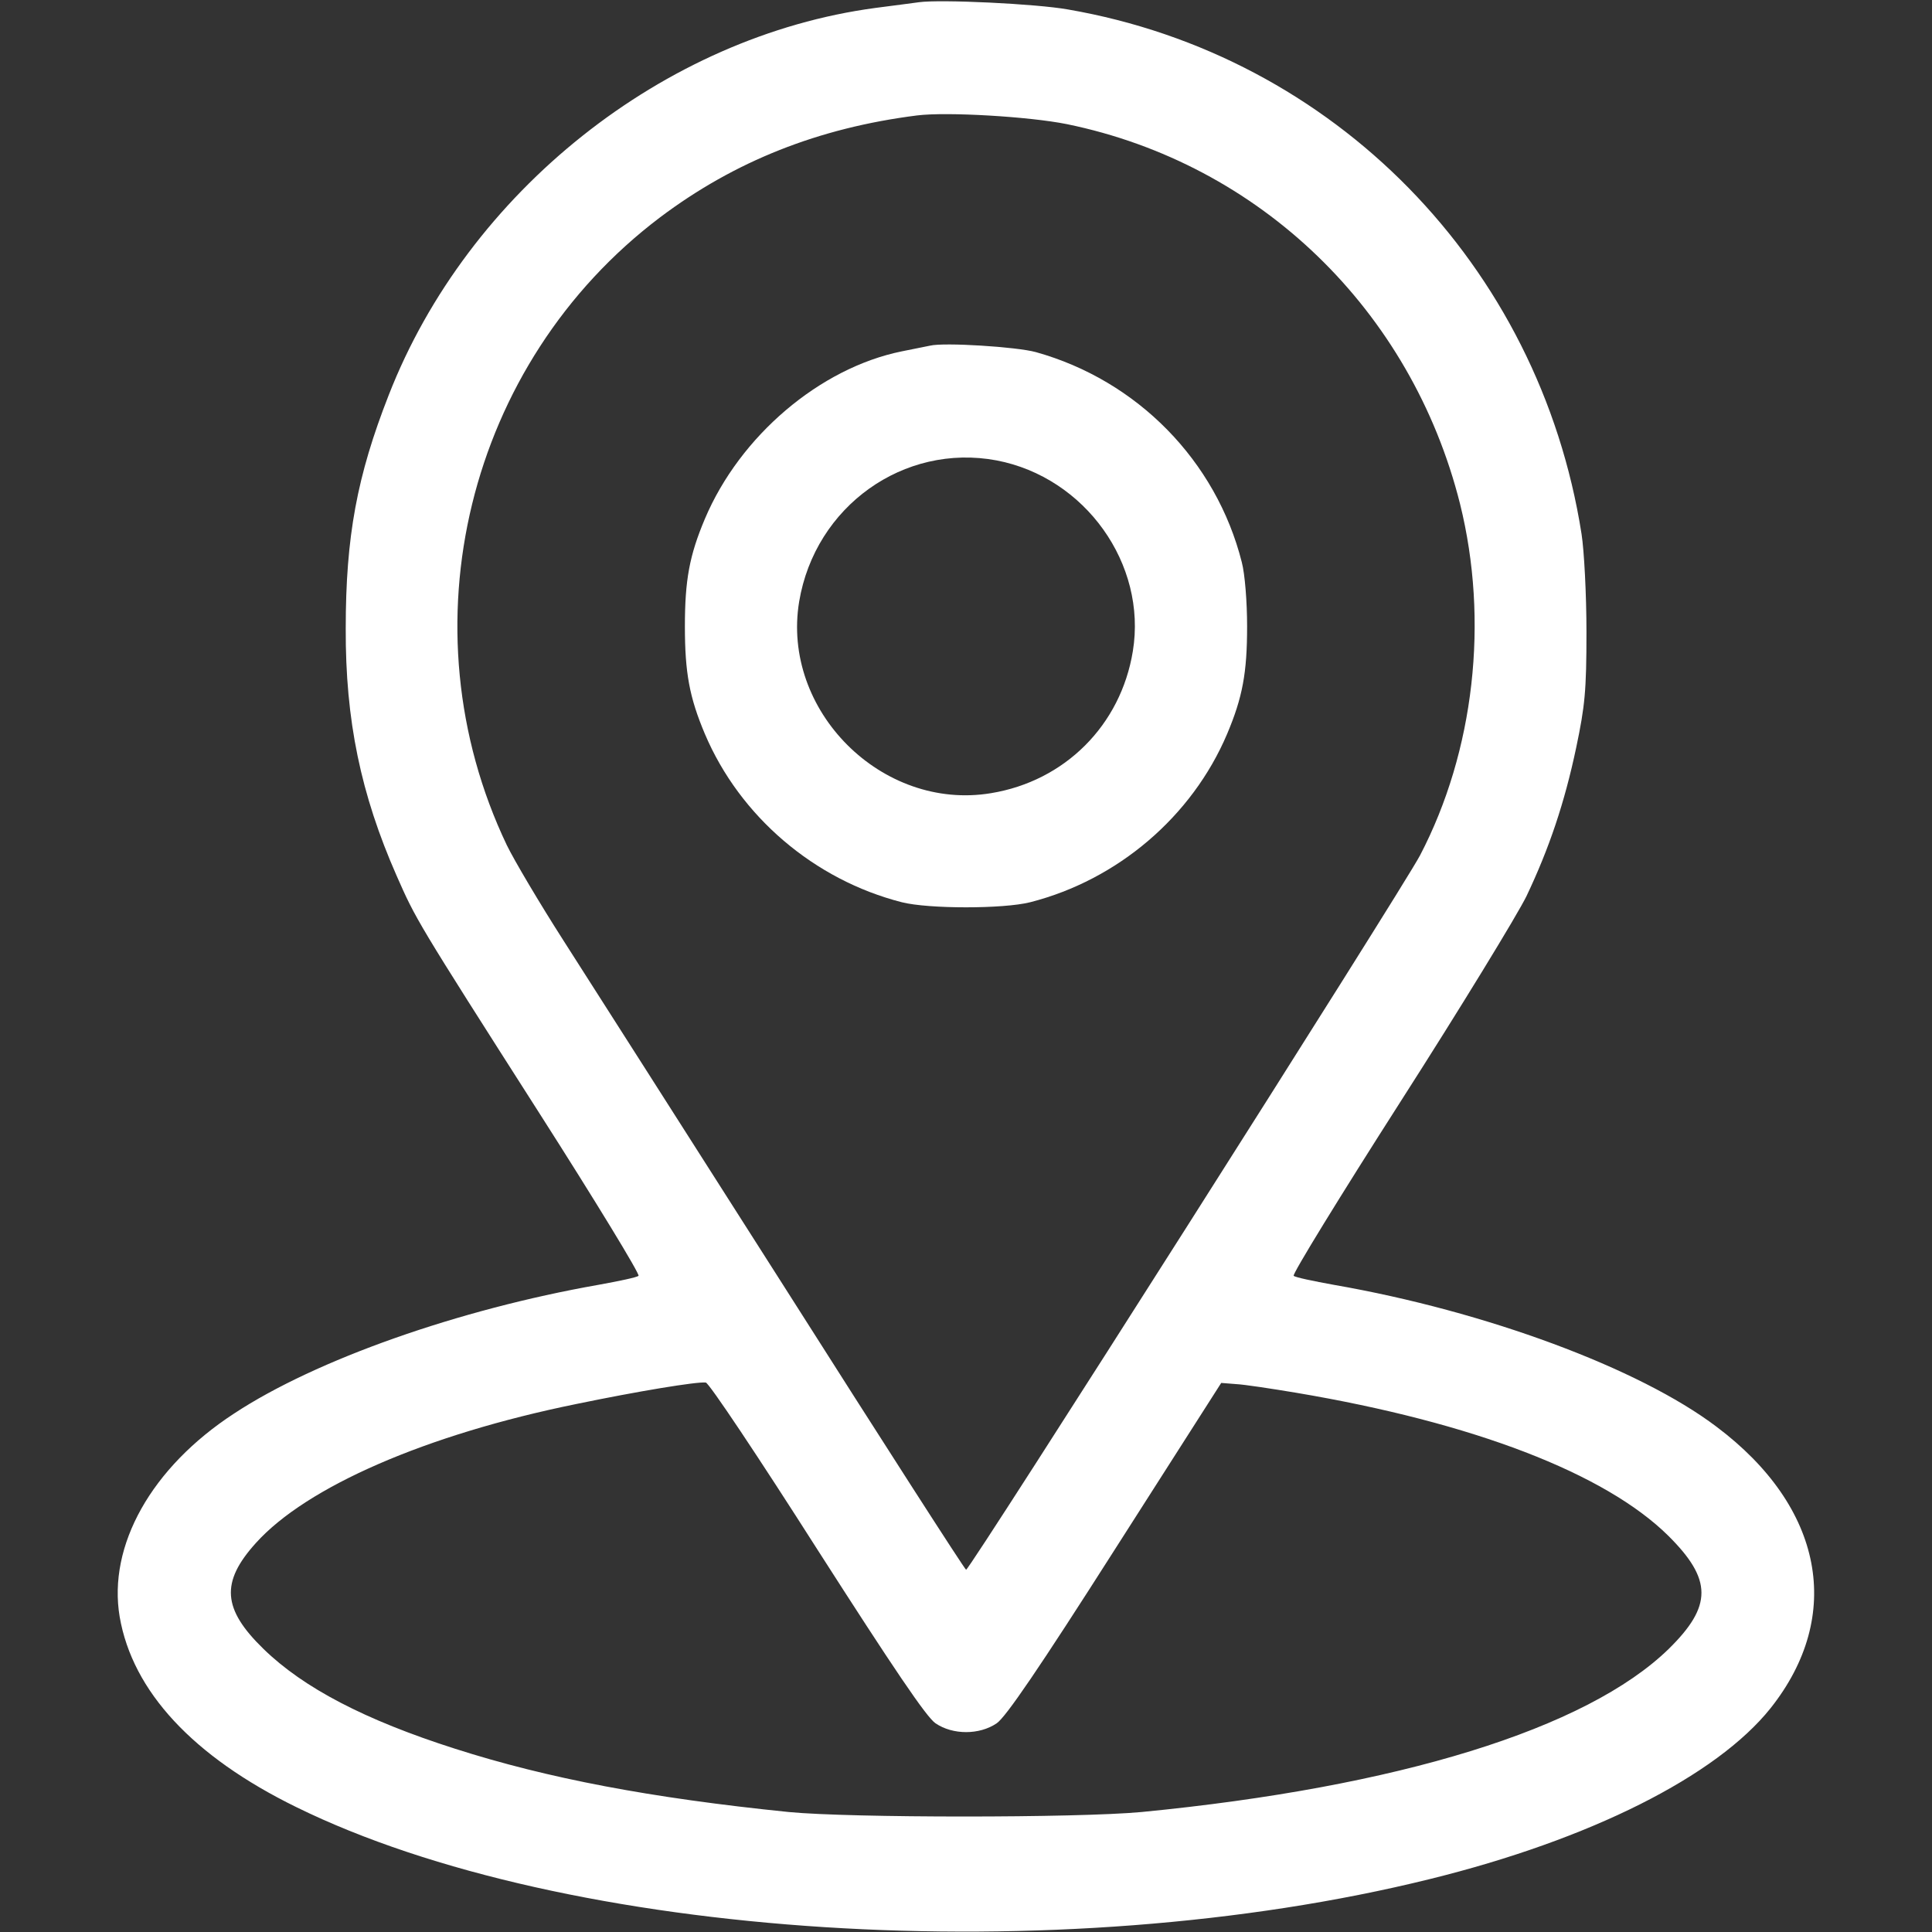 <?xml version="1.0" encoding="UTF-8"?> <svg xmlns="http://www.w3.org/2000/svg" width="20" height="20" viewBox="0 0 20 20" fill="none"><rect x="0" y="0" width="20" height="20" fill="#333333" stroke="none"/><path d="M9.513 0.023C9.45 0.031 9.247 0.059 9.063 0.082C6.872 0.375 4.845 1.984 4.024 4.09C3.696 4.926 3.579 5.555 3.579 6.504C3.575 7.457 3.735 8.223 4.106 9.066C4.306 9.519 4.306 9.523 5.583 11.523C6.165 12.434 6.626 13.191 6.61 13.207C6.595 13.223 6.407 13.262 6.192 13.301C4.751 13.555 3.271 14.074 2.423 14.633C1.567 15.191 1.114 16 1.239 16.738C1.372 17.508 1.997 18.183 3.067 18.707C5.856 20.078 10.958 20.402 14.798 19.453C16.462 19.043 17.767 18.387 18.329 17.683C19.091 16.723 18.876 15.601 17.77 14.77C16.97 14.164 15.38 13.574 13.81 13.301C13.595 13.262 13.407 13.223 13.392 13.207C13.376 13.191 13.872 12.383 14.497 11.406C15.122 10.43 15.708 9.469 15.802 9.277C16.036 8.785 16.196 8.312 16.317 7.738C16.407 7.309 16.423 7.152 16.423 6.543C16.423 6.156 16.399 5.699 16.372 5.527C15.935 2.742 13.81 0.574 11.056 0.098C10.727 0.039 9.735 -0.008 9.513 0.023ZM11.044 1.285C13.044 1.695 14.61 3.211 15.114 5.215C15.415 6.426 15.263 7.777 14.7 8.855C14.517 9.203 10.04 16.25 10.001 16.25C9.989 16.25 9.146 14.938 8.126 13.332C7.106 11.73 6.071 10.109 5.829 9.73C5.587 9.352 5.325 8.91 5.247 8.75C4.169 6.492 4.837 3.758 6.833 2.25C7.606 1.668 8.474 1.324 9.493 1.195C9.802 1.156 10.657 1.207 11.044 1.285ZM8.458 16.035C9.251 17.273 9.591 17.777 9.685 17.84C9.864 17.961 10.138 17.961 10.317 17.84C10.411 17.777 10.755 17.273 11.544 16.035L12.642 14.316L12.794 14.328C12.88 14.332 13.161 14.375 13.419 14.418C15.247 14.726 16.614 15.25 17.27 15.898C17.727 16.352 17.727 16.625 17.274 17.07C16.423 17.898 14.474 18.5 11.817 18.758C11.149 18.82 8.806 18.82 8.165 18.758C6.739 18.613 5.669 18.41 4.708 18.102C3.778 17.805 3.142 17.473 2.728 17.07C2.302 16.656 2.282 16.379 2.649 15.973C3.173 15.391 4.411 14.851 5.962 14.535C6.603 14.402 7.216 14.301 7.306 14.312C7.337 14.312 7.856 15.09 8.458 16.035Z" fill="white"></path><path d="M9.629 3.578C9.586 3.586 9.453 3.613 9.336 3.637C8.488 3.809 7.66 4.512 7.297 5.371C7.137 5.75 7.09 6.004 7.09 6.484C7.09 6.965 7.137 7.219 7.297 7.598C7.66 8.453 8.43 9.109 9.336 9.34C9.613 9.41 10.387 9.41 10.664 9.34C11.57 9.109 12.34 8.453 12.703 7.598C12.863 7.219 12.91 6.965 12.91 6.484C12.91 6.23 12.887 5.941 12.855 5.82C12.59 4.77 11.773 3.938 10.723 3.645C10.523 3.59 9.773 3.543 9.629 3.578ZM10.316 4.766C11.234 4.941 11.875 5.84 11.727 6.742C11.602 7.508 11.023 8.086 10.258 8.211C9.129 8.398 8.086 7.355 8.273 6.227C8.438 5.242 9.355 4.586 10.316 4.766Z" fill="white"></path></svg> 
